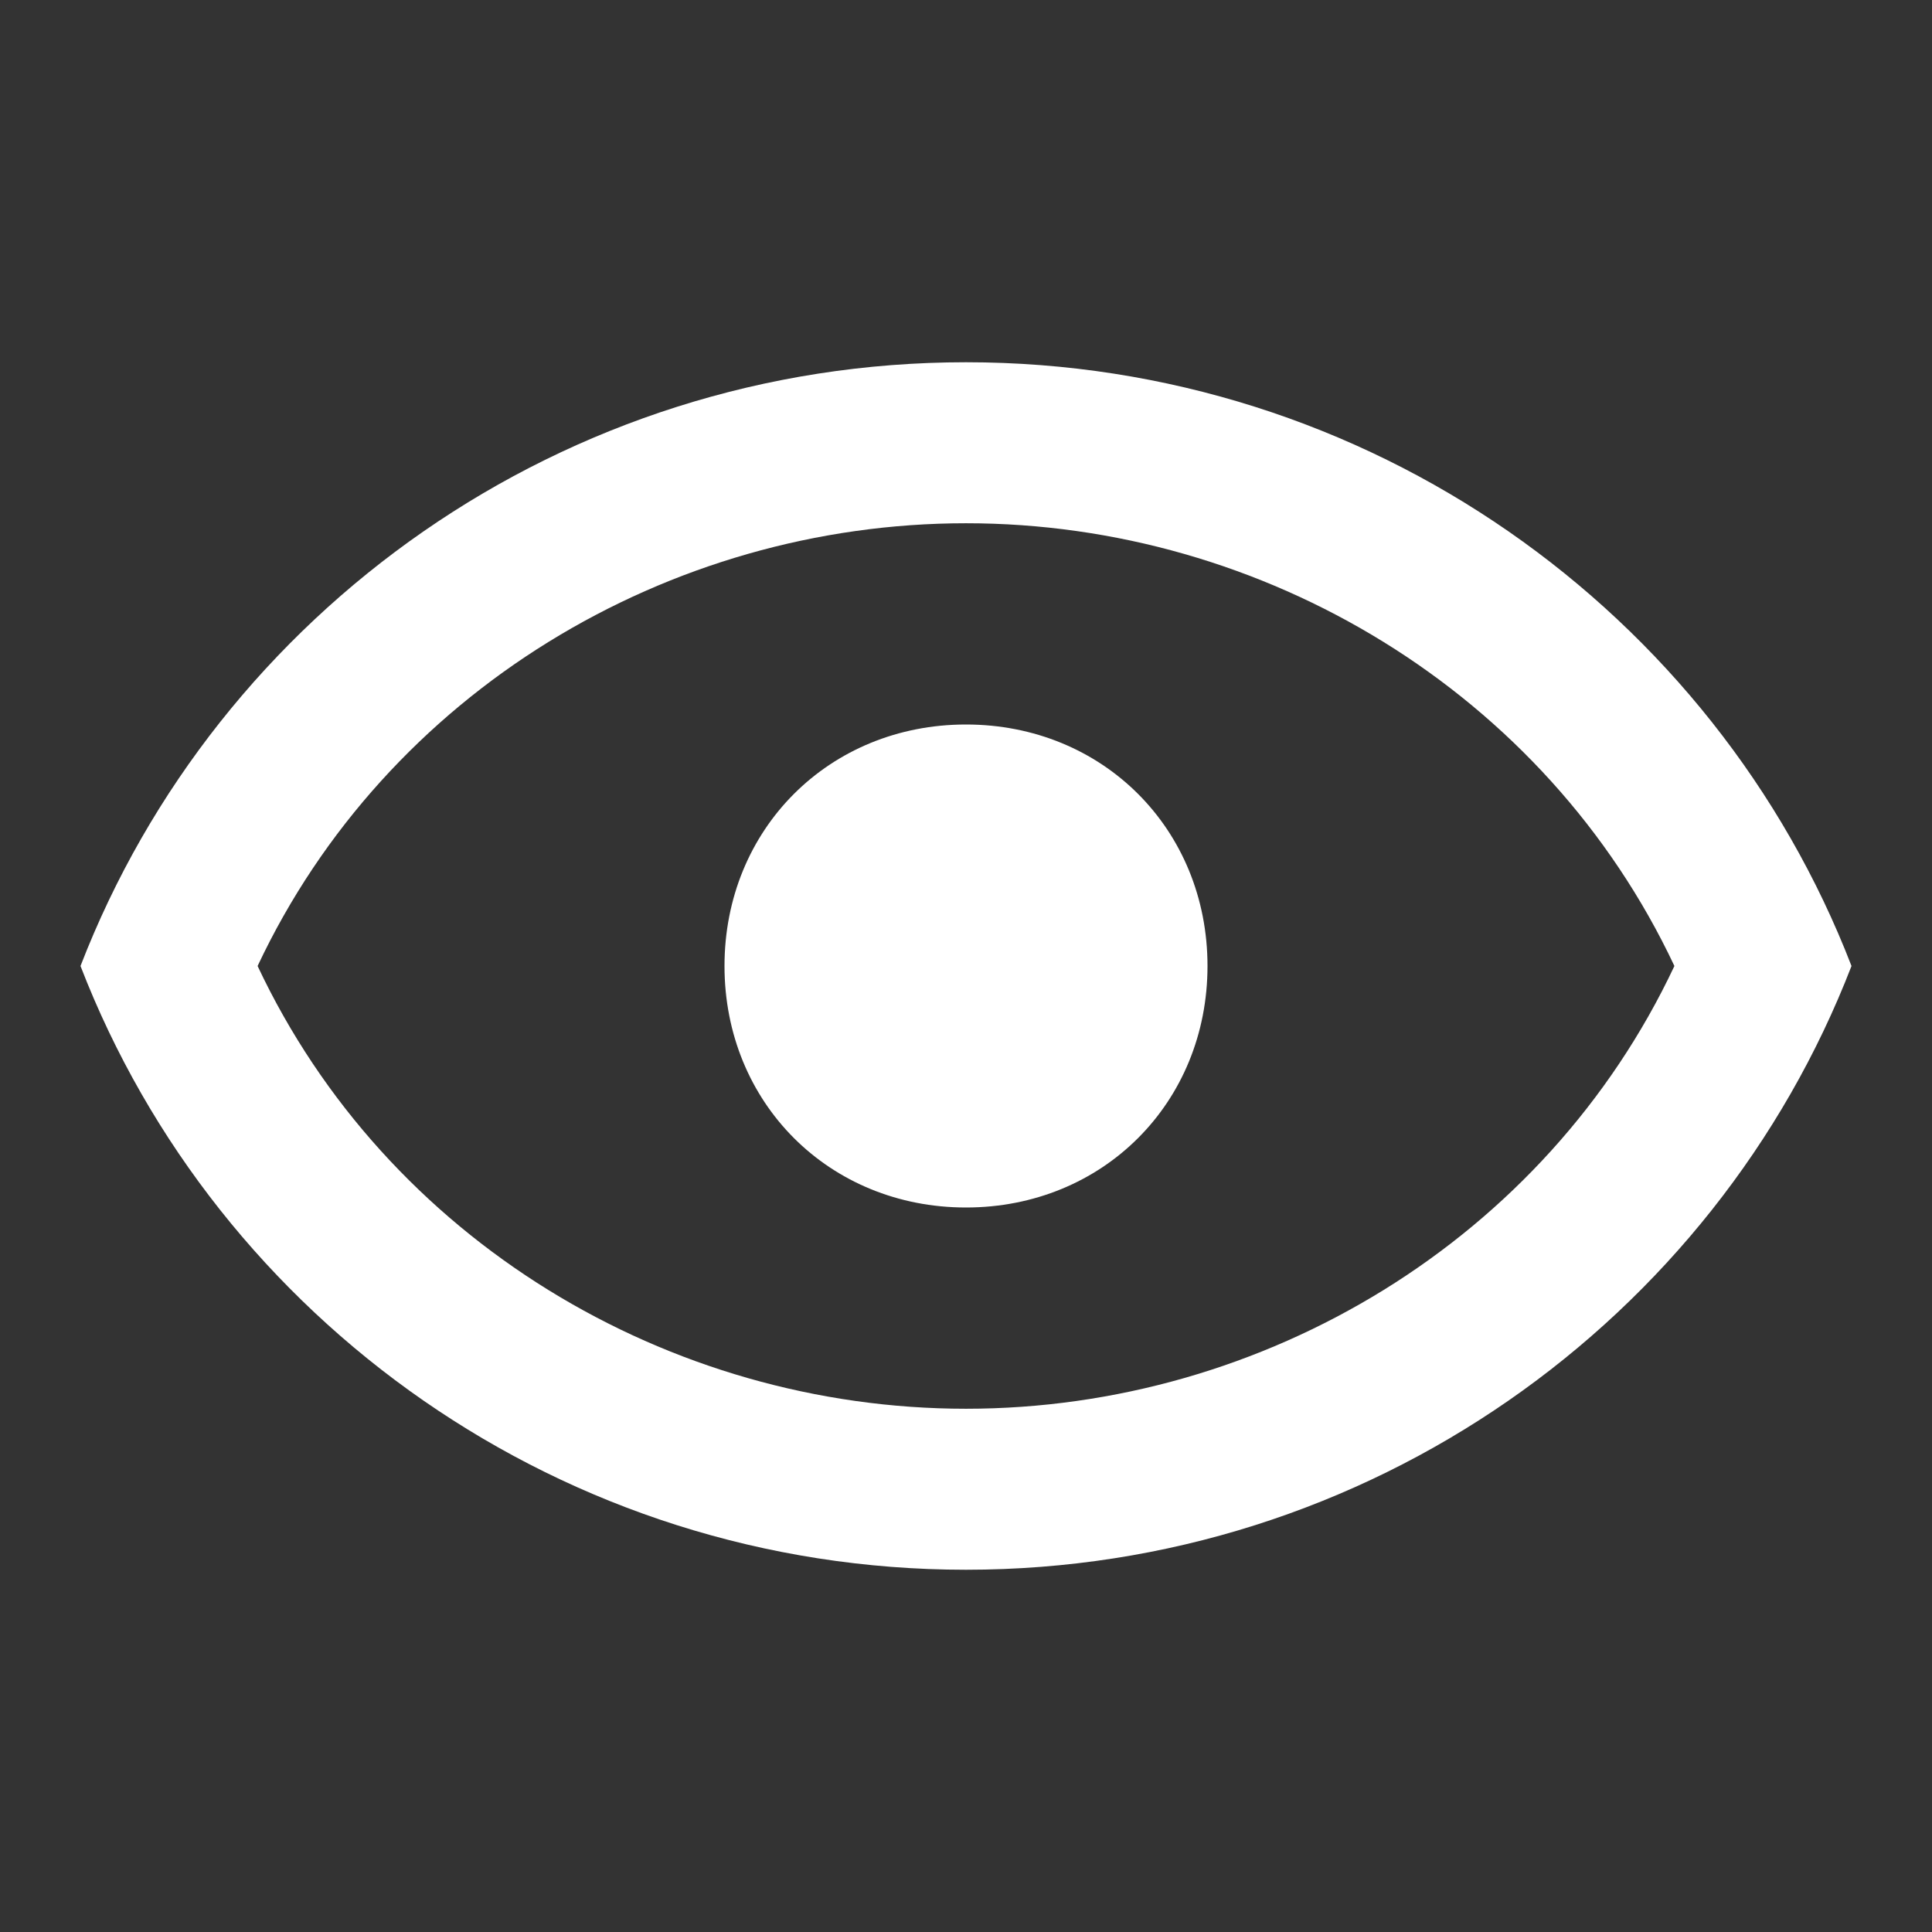 <?xml version="1.0" encoding="utf-8"?>
<!-- Generator: Adobe Illustrator 25.1.0, SVG Export Plug-In . SVG Version: 6.00 Build 0)  -->
<svg version="1.1" id="Capa_1" xmlns="http://www.w3.org/2000/svg" xmlns:xlink="http://www.w3.org/1999/xlink" x="0px" y="0px"
	 viewBox="0 0 24 24" style="enable-background:new 0 0 24 24;" xml:space="preserve">
<rect x="0" y="0" width="24" height="24" fill="#333333" stroke="none"/>
<style type="text/css">
	.st0{fill:#FFFFFF;}
</style>
<path class="st0" d="M12,9c1.7,0,3,1.3,3,3s-1.3,3-3,3s-3-1.3-3-3S10.3,9,12,9 M12,4.5c5,0,9.3,3.1,11,7.5c-1.7,4.4-6,7.5-11,7.5
	S2.7,16.4,1,12C2.7,7.6,7,4.5,12,4.5 M3.2,12c1.6,3.4,5.1,5.5,8.8,5.5s7.2-2.1,8.8-5.5c-1.6-3.4-5.1-5.5-8.8-5.5S4.8,8.6,3.2,12z"/>
</svg>
